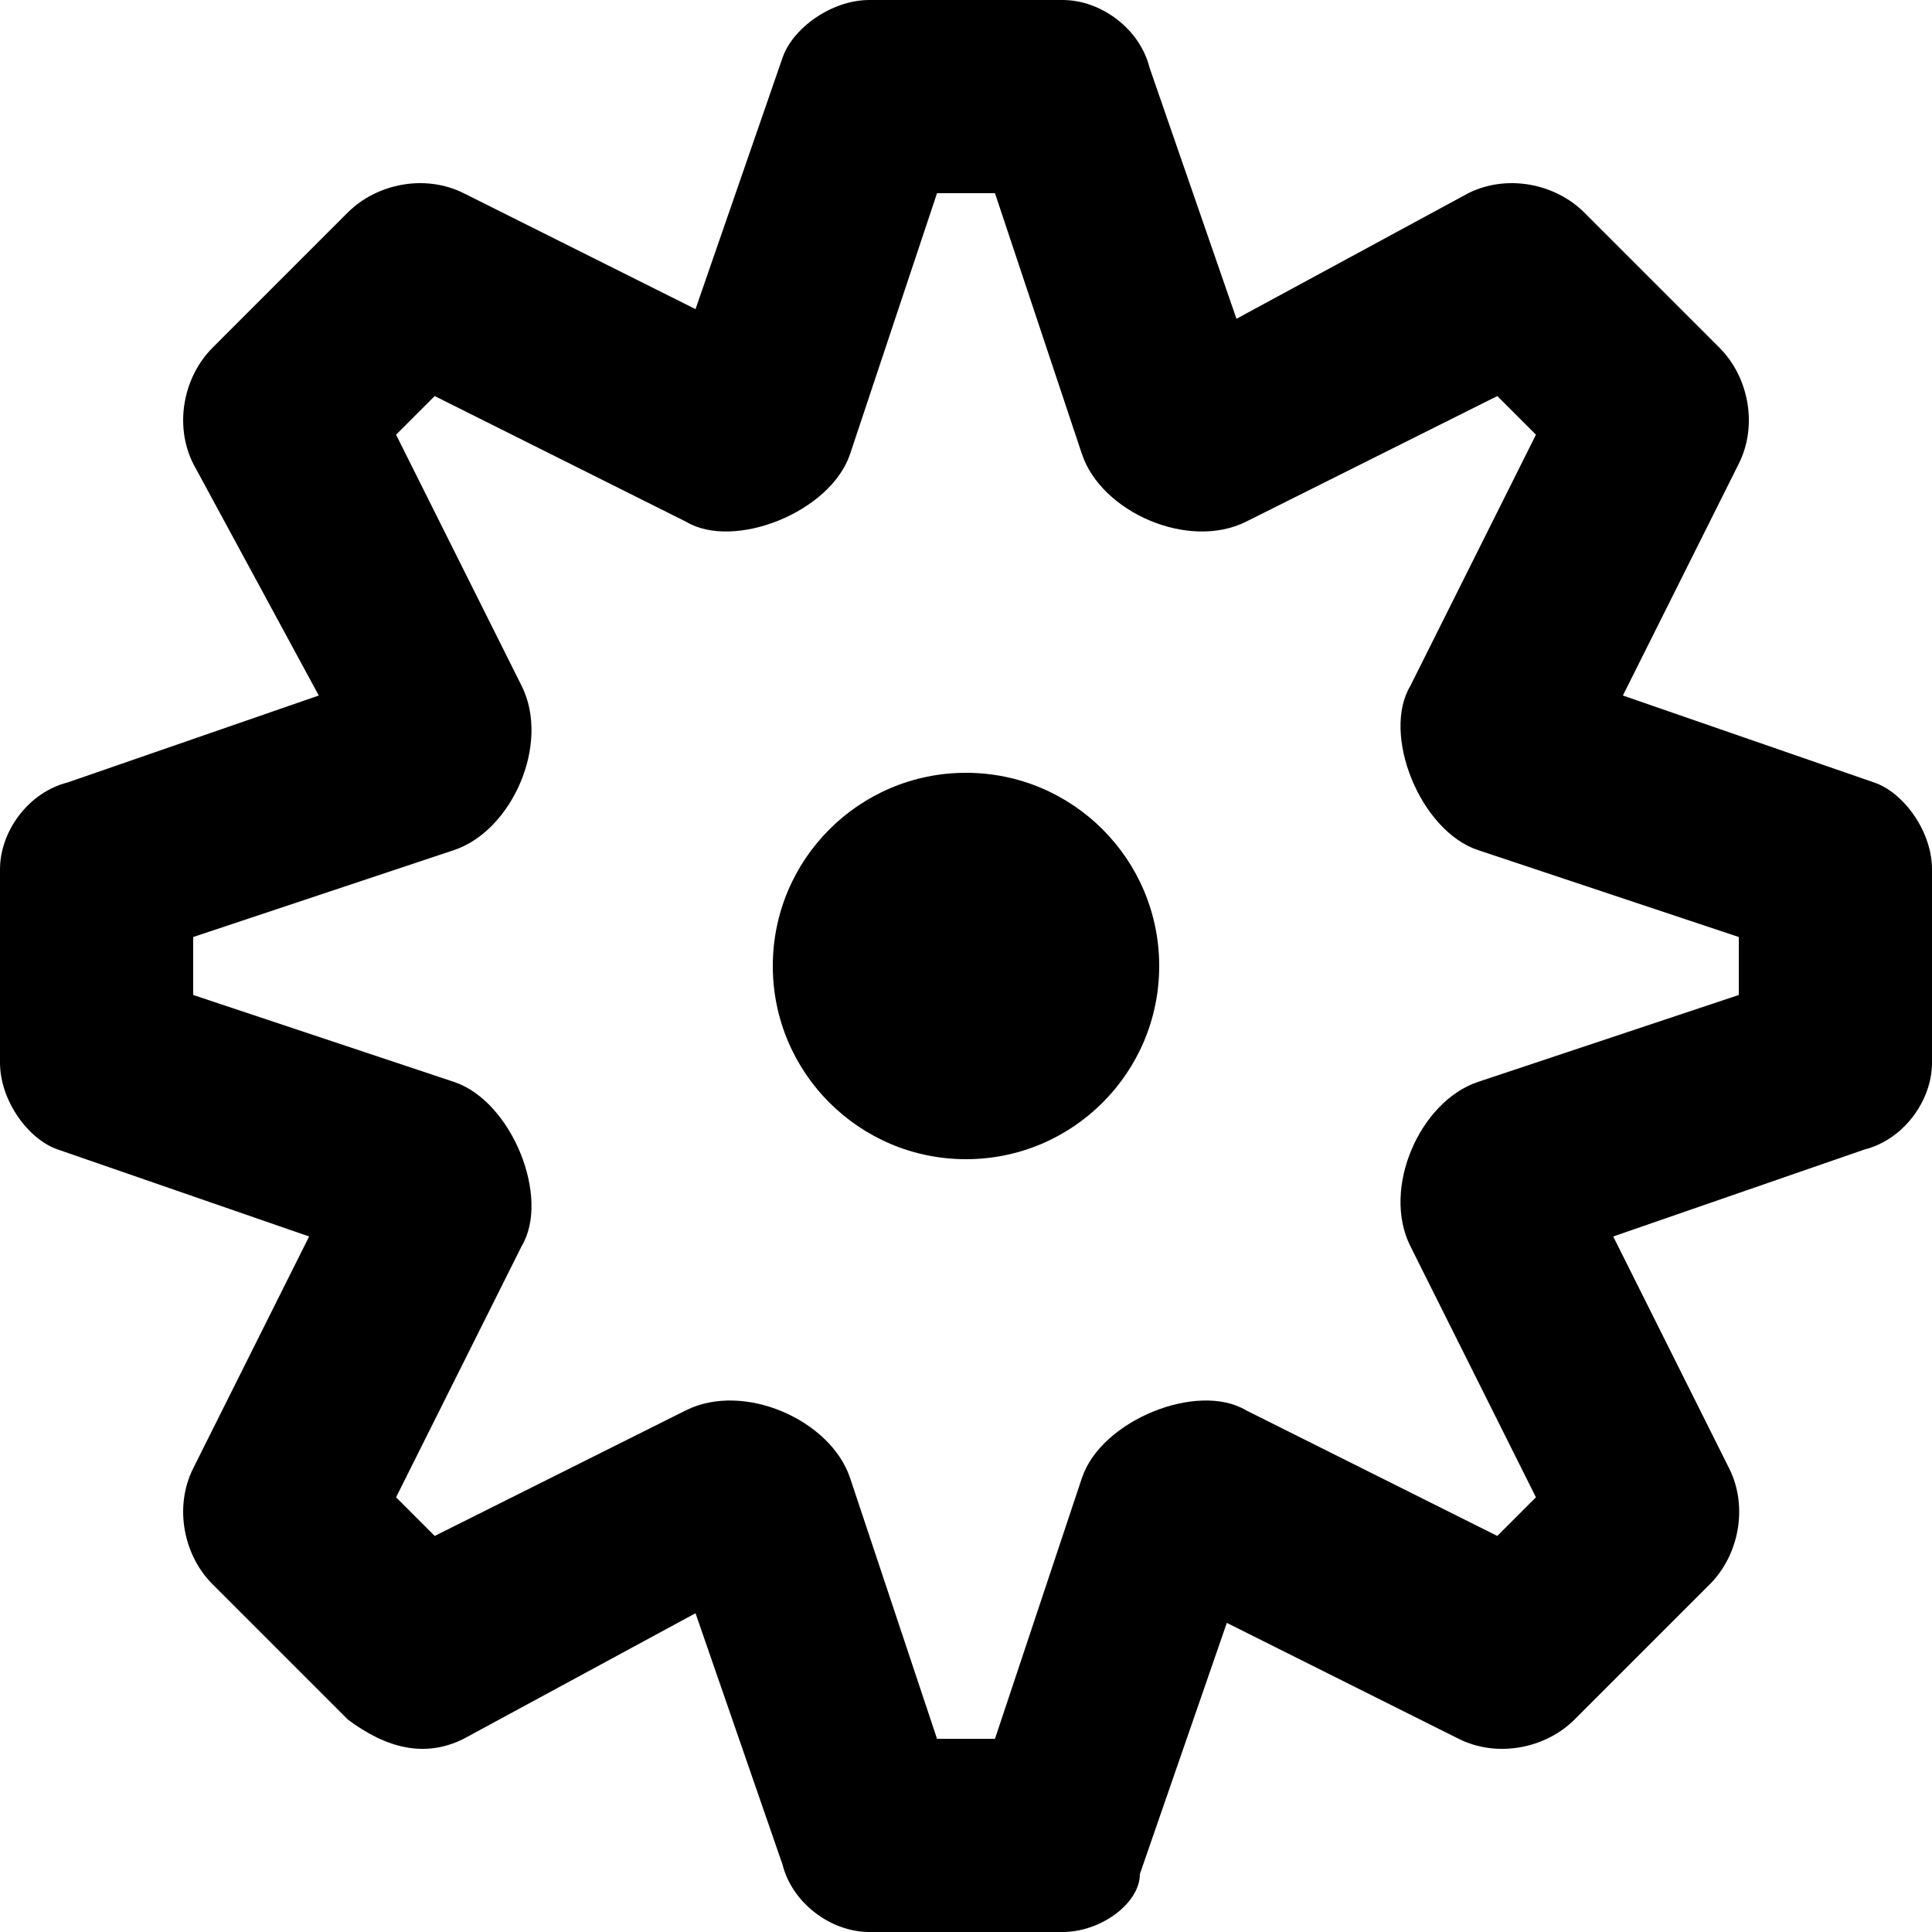 <?xml version="1.0" encoding="utf-8"?>

<!DOCTYPE svg PUBLIC "-//W3C//DTD SVG 1.1//EN" "http://www.w3.org/Graphics/SVG/1.1/DTD/svg11.dtd">
<!-- Скачано с сайта svg4.ru / Downloaded from svg4.ru -->
<svg fill="#000000" version="1.1" id="Layer_1" xmlns="http://www.w3.org/2000/svg" xmlns:xlink="http://www.w3.org/1999/xlink" 
	 width="800px" height="800px" viewBox="0 0 20 20" enable-background="new 0 0 20 20" xml:space="preserve">
<path d="M11,20H9c-0.4,0-0.8-0.3-0.9-0.7l-0.9-2.6L4.8,18c-0.4,0.2-0.8,0.1-1.2-0.2l-1.4-1.4c-0.3-0.3-0.4-0.8-0.2-1.2l1.2-2.4
	l-2.6-0.9C0.3,11.8,0,11.4,0,11V9c0-0.4,0.3-0.8,0.7-0.9l2.6-0.9L2,4.8C1.8,4.4,1.9,3.9,2.2,3.6l1.4-1.4C3.9,1.9,4.4,1.8,4.8,2
	l2.4,1.2l0.9-2.6C8.2,0.3,8.6,0,9,0h2c0.4,0,0.8,0.3,0.9,0.7l0.9,2.6L15.2,2c0.4-0.2,0.9-0.1,1.2,0.2l1.4,1.4
	c0.3,0.3,0.4,0.8,0.2,1.2l-1.2,2.4l2.6,0.9C19.7,8.2,20,8.6,20,9v2c0,0.4-0.3,0.8-0.7,0.9l-2.6,0.9l1.2,2.4c0.2,0.4,0.1,0.9-0.2,1.2
	l-1.4,1.4c-0.3,0.3-0.8,0.4-1.2,0.2l-2.4-1.2l-0.9,2.6C11.8,19.7,11.4,20,11,20z M9.7,18h0.6l0.9-2.7c0.2-0.6,1.2-1,1.7-0.7l2.6,1.3
	l0.4-0.4l-1.3-2.6c-0.3-0.6,0.1-1.5,0.7-1.7l2.7-0.9V9.7l-2.7-0.9c-0.6-0.2-1-1.2-0.7-1.7l1.3-2.6l-0.4-0.4l-2.6,1.3
	c-0.6,0.3-1.5-0.1-1.7-0.7L10.3,2H9.7L8.8,4.7c-0.2,0.6-1.2,1-1.7,0.7L4.5,4.1L4.1,4.5l1.3,2.6c0.3,0.6-0.1,1.5-0.7,1.7L2,9.7v0.6
	l2.7,0.9c0.6,0.2,1,1.2,0.7,1.7l-1.3,2.6l0.4,0.4l2.6-1.3c0.6-0.3,1.5,0.1,1.7,0.7L9.7,18z"/>
<circle cx="10" cy="10" r="2"/>
</svg>